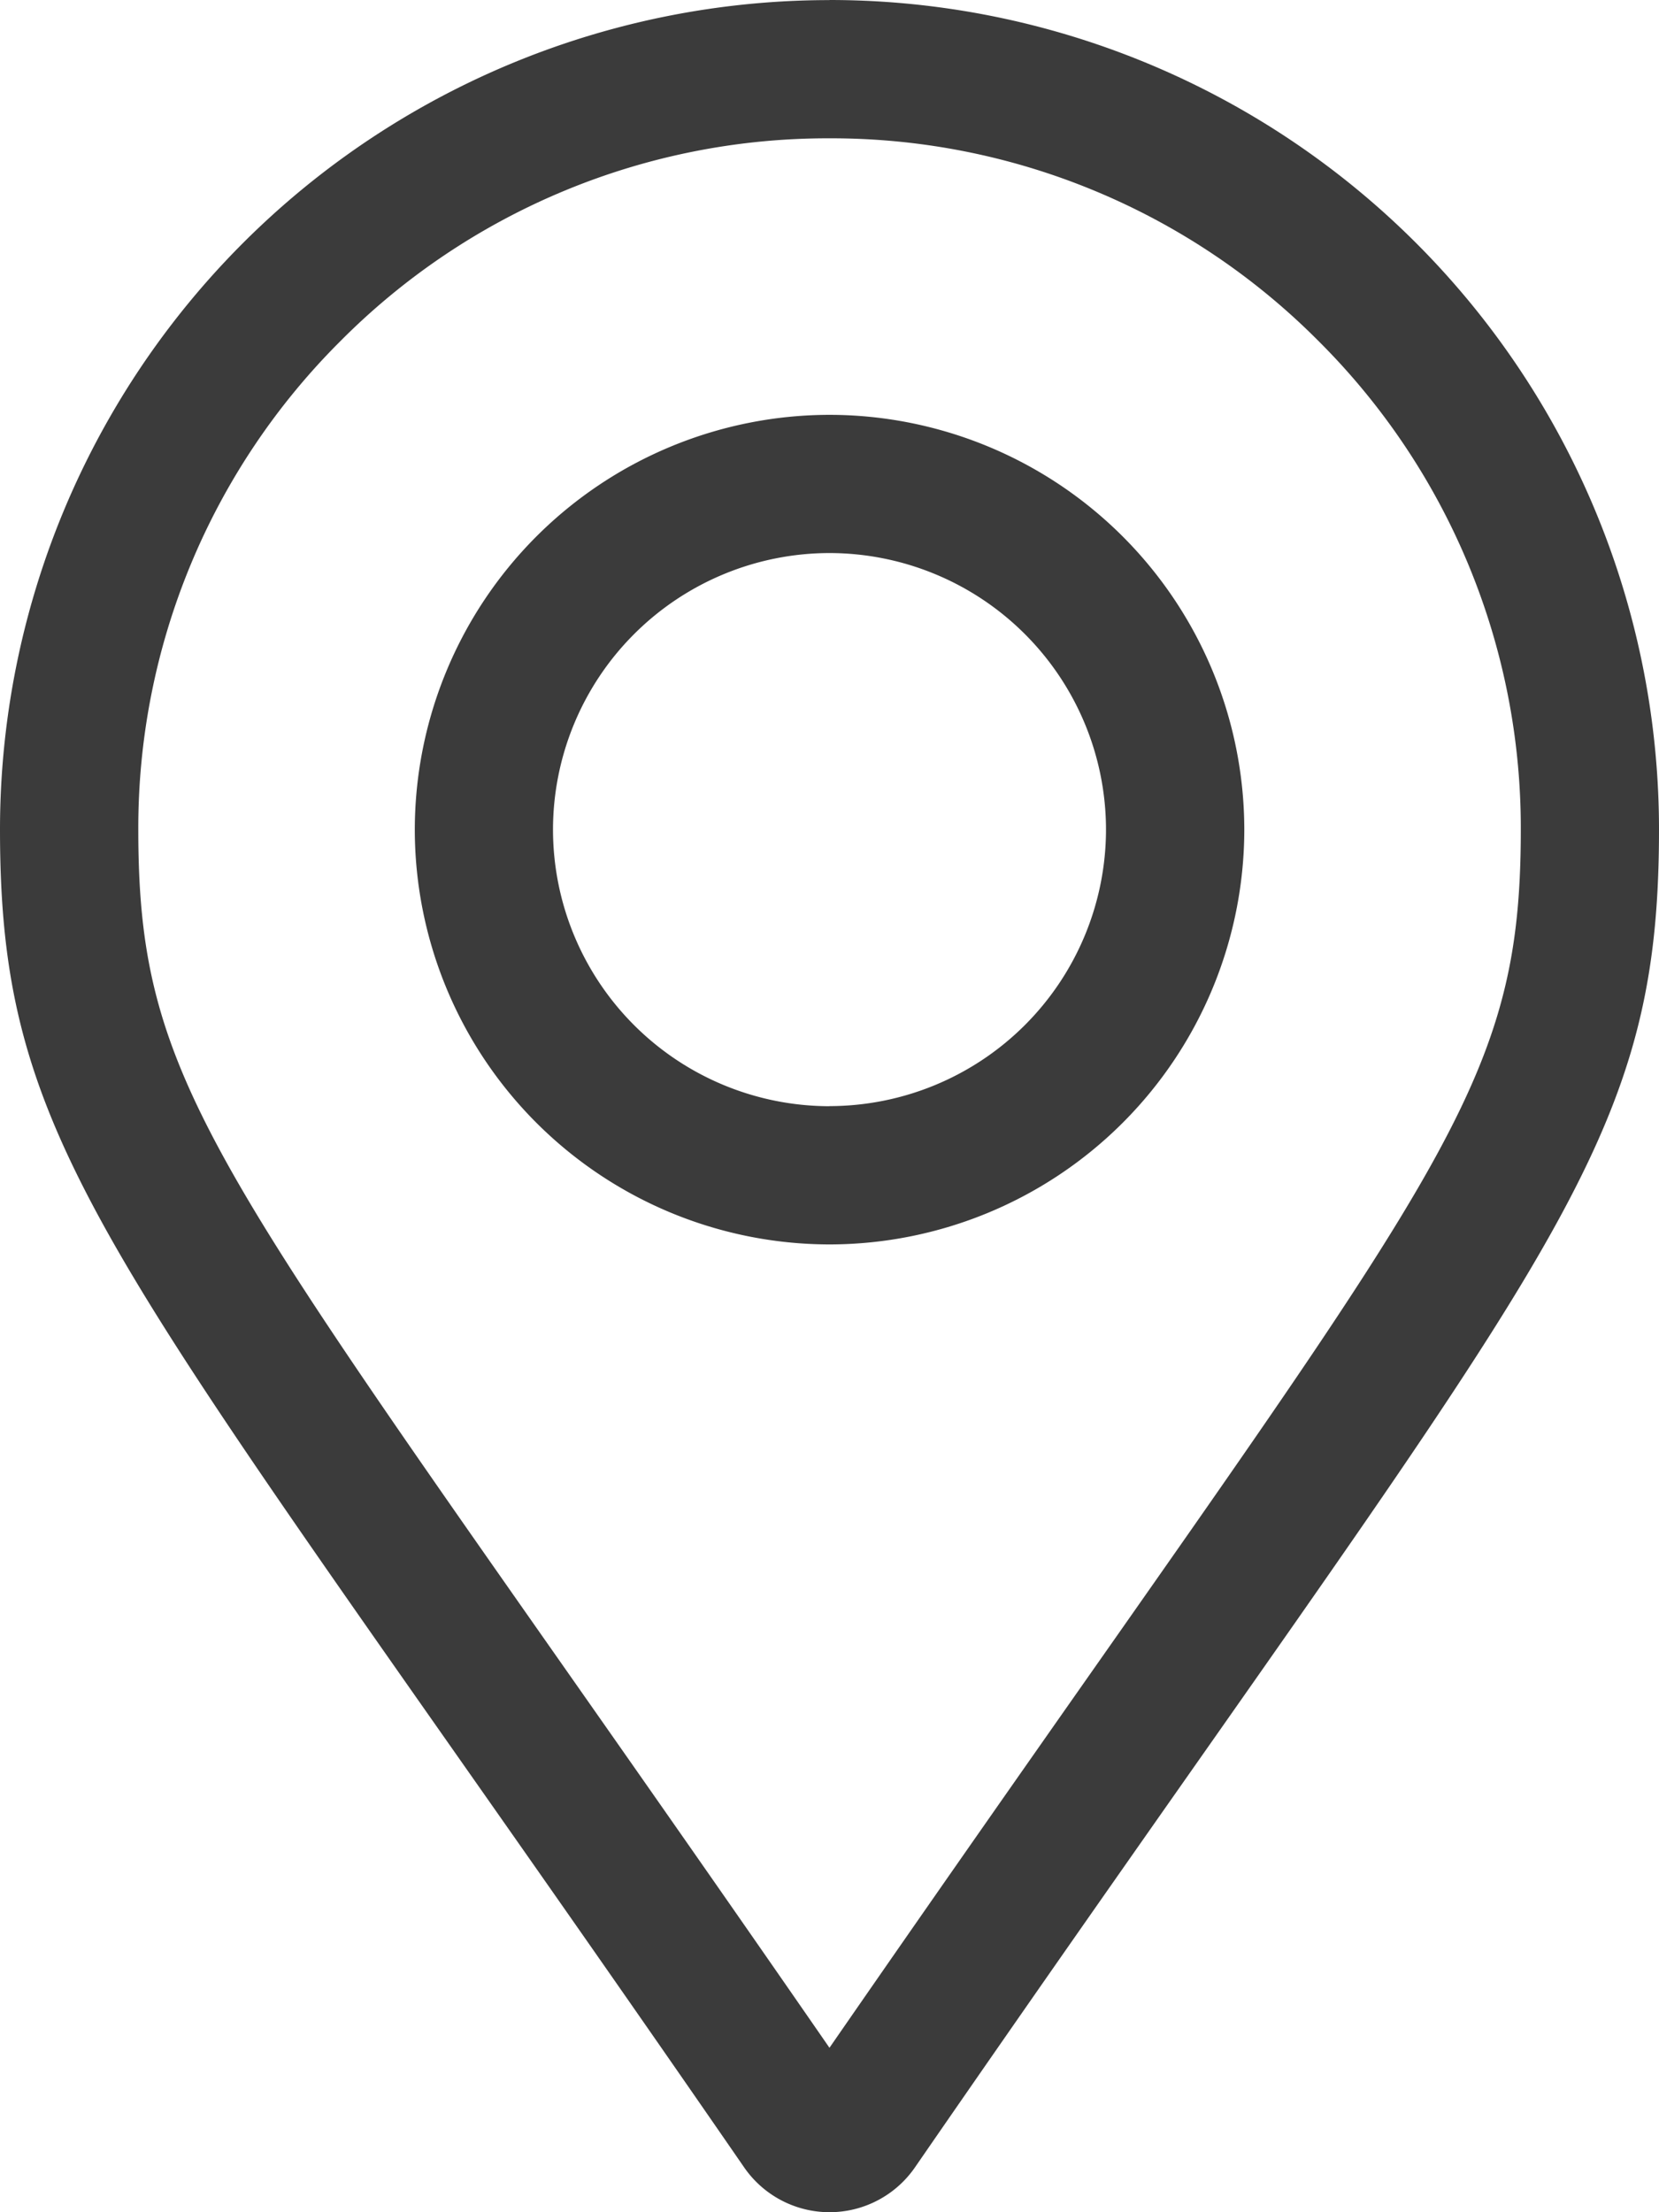 <svg xmlns="http://www.w3.org/2000/svg" width="17.25" height="23" viewBox="0 0 17.25 23">
  <path id="Trazado_419" data-name="Trazado 419" d="M8.625-15.812A4.317,4.317,0,0,0,4.313-11.5,4.317,4.317,0,0,0,8.625-7.187,4.317,4.317,0,0,0,12.938-11.5,4.317,4.317,0,0,0,8.625-15.812Zm0,7.188A2.878,2.878,0,0,1,5.75-11.5a2.878,2.878,0,0,1,2.875-2.875A2.878,2.878,0,0,1,11.5-11.5,2.878,2.878,0,0,1,8.625-8.625Zm0-11.5A8.625,8.625,0,0,0,0-11.5C0-8.022,1.212-7.051,7.739,2.411a1.079,1.079,0,0,0,1.773,0C16.038-7.051,17.25-8.022,17.25-11.5A8.625,8.625,0,0,0,8.625-20.125Zm0,21.29C2.368-7.884,1.438-8.6,1.438-11.5a7.14,7.14,0,0,1,2.105-5.082,7.14,7.14,0,0,1,5.082-2.105,7.14,7.14,0,0,1,5.082,2.105A7.14,7.14,0,0,1,15.813-11.5C15.813-8.6,14.883-7.885,8.625,1.165Z" transform="translate(0 20.125)" fill="#3b3b3b"/>
</svg>

